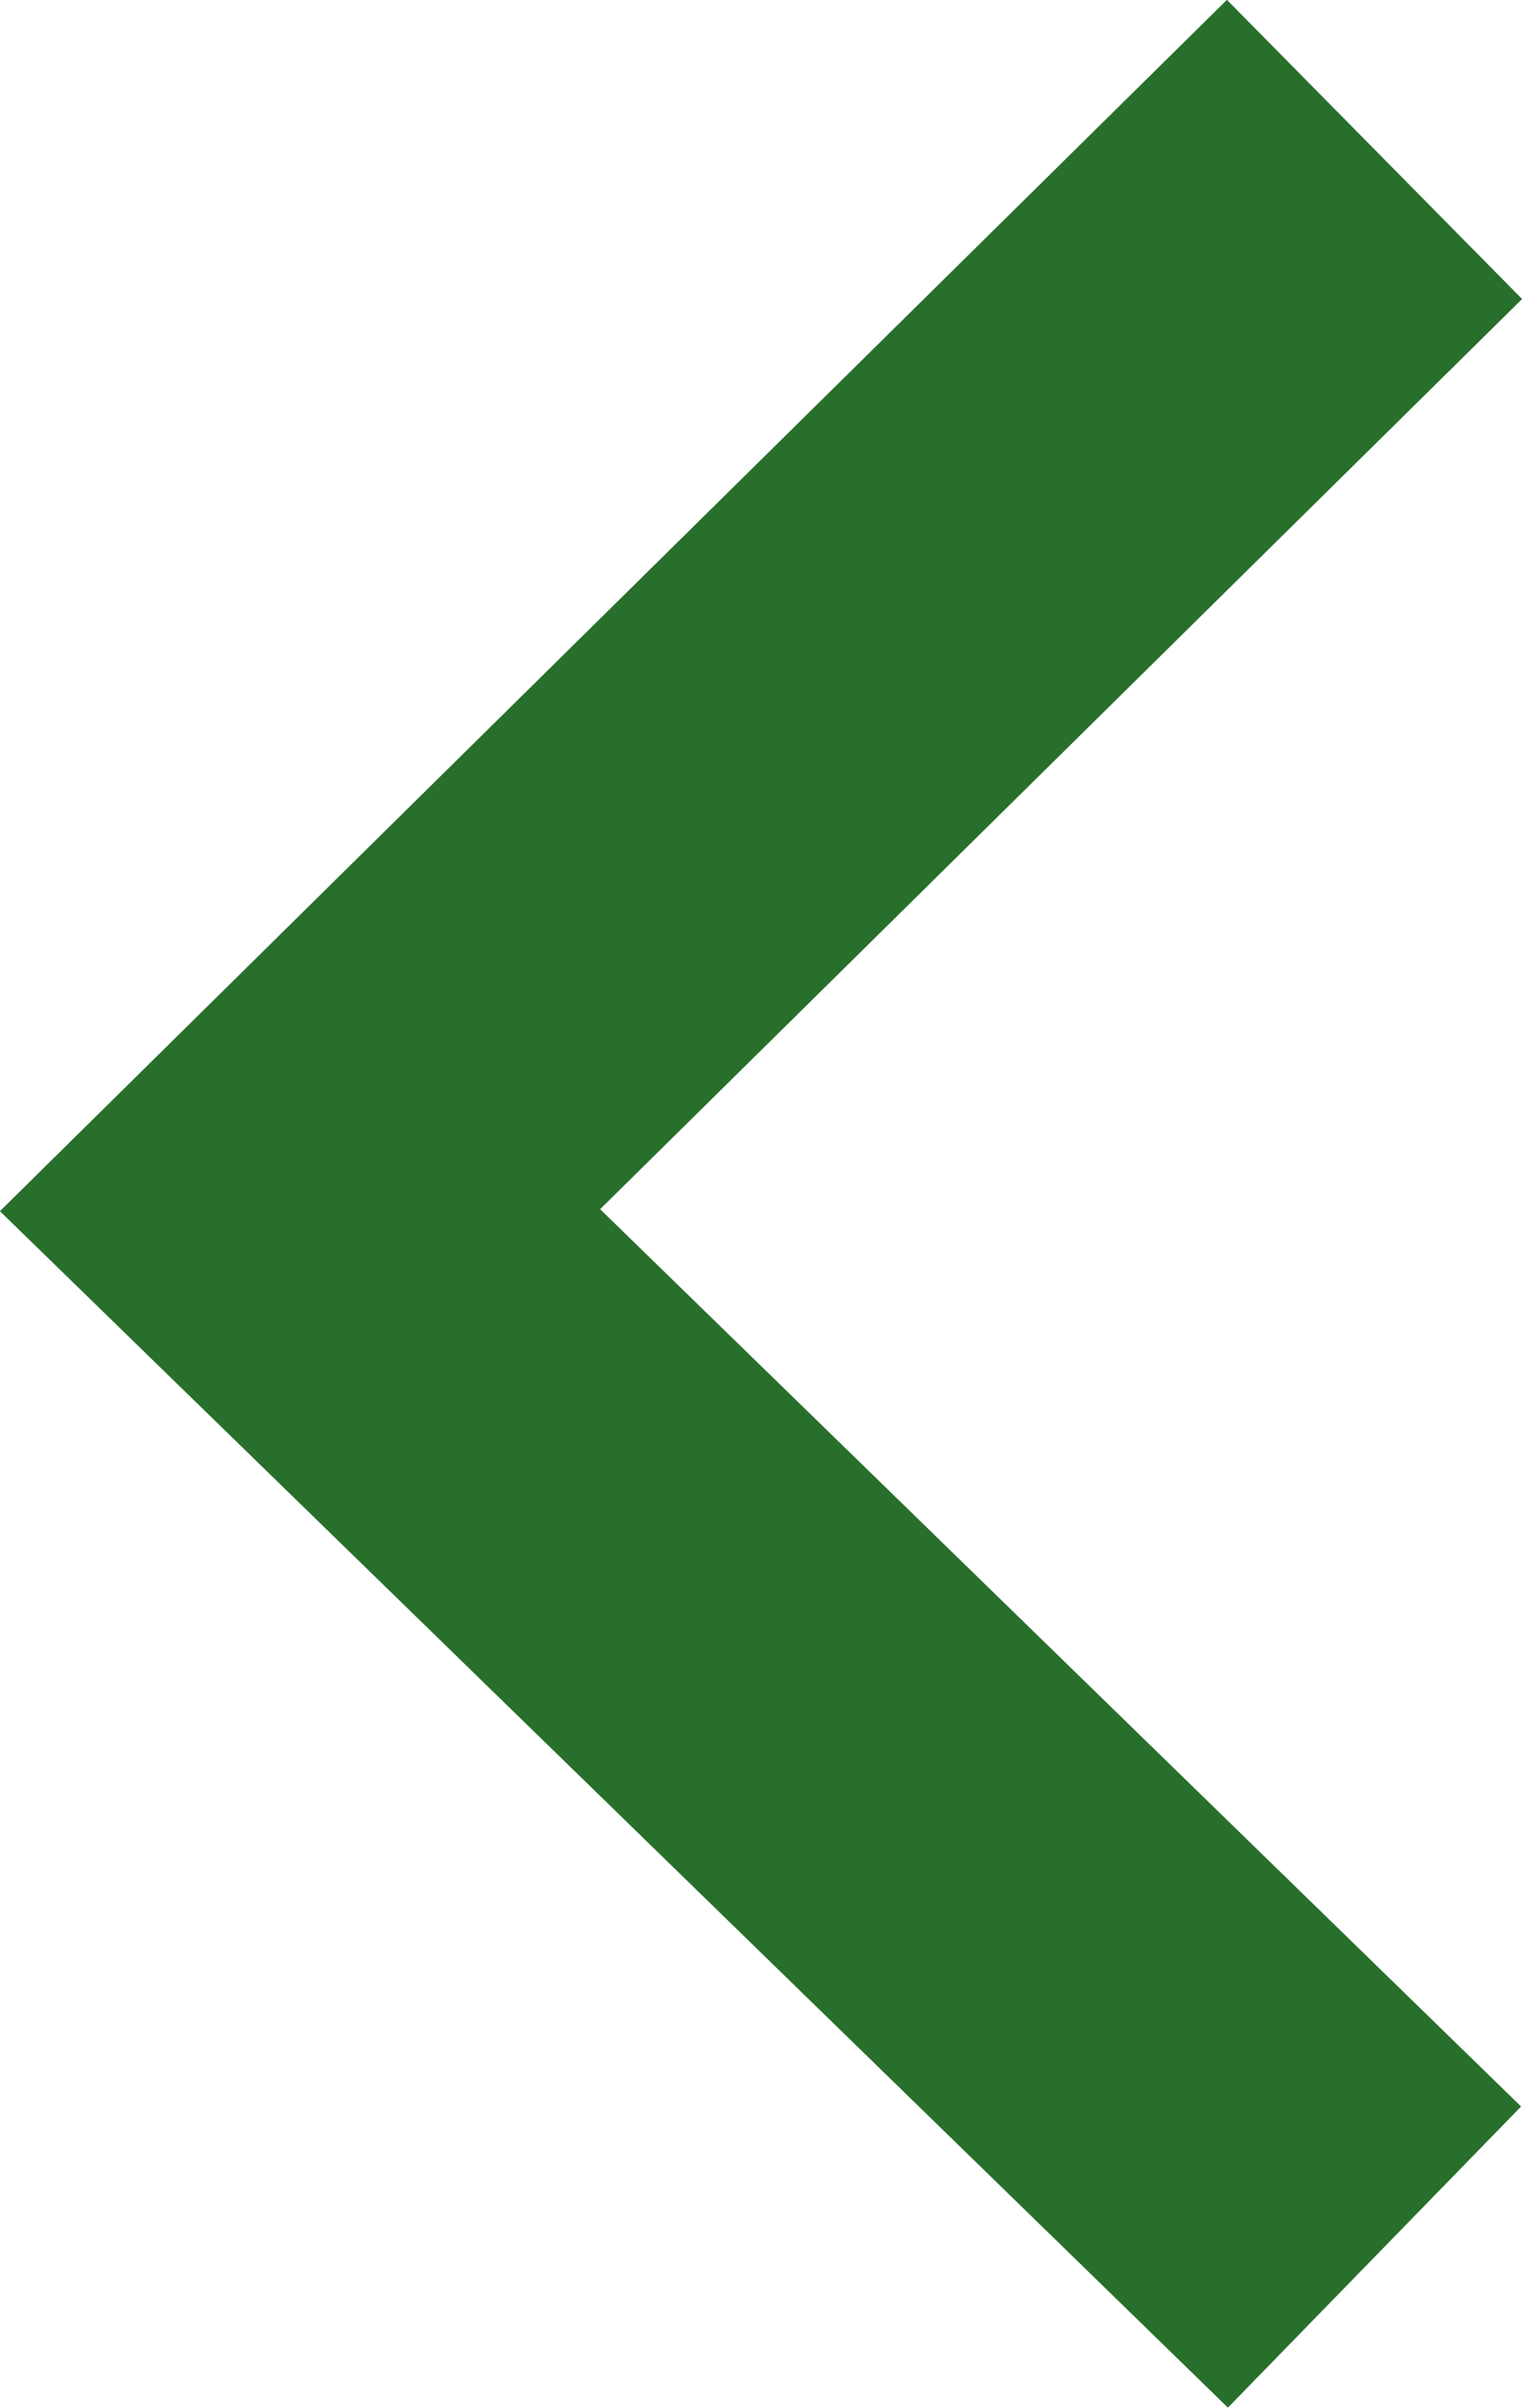<svg xmlns="http://www.w3.org/2000/svg" width="7.244" height="11.456" viewBox="0 0 7.244 11.456">
  <path id="toLeft" d="M0,10-5.114,5.019,0-.028" transform="translate(6.542 0.739)" fill="none" stroke="#286f2b" stroke-width="2"/>
</svg>
